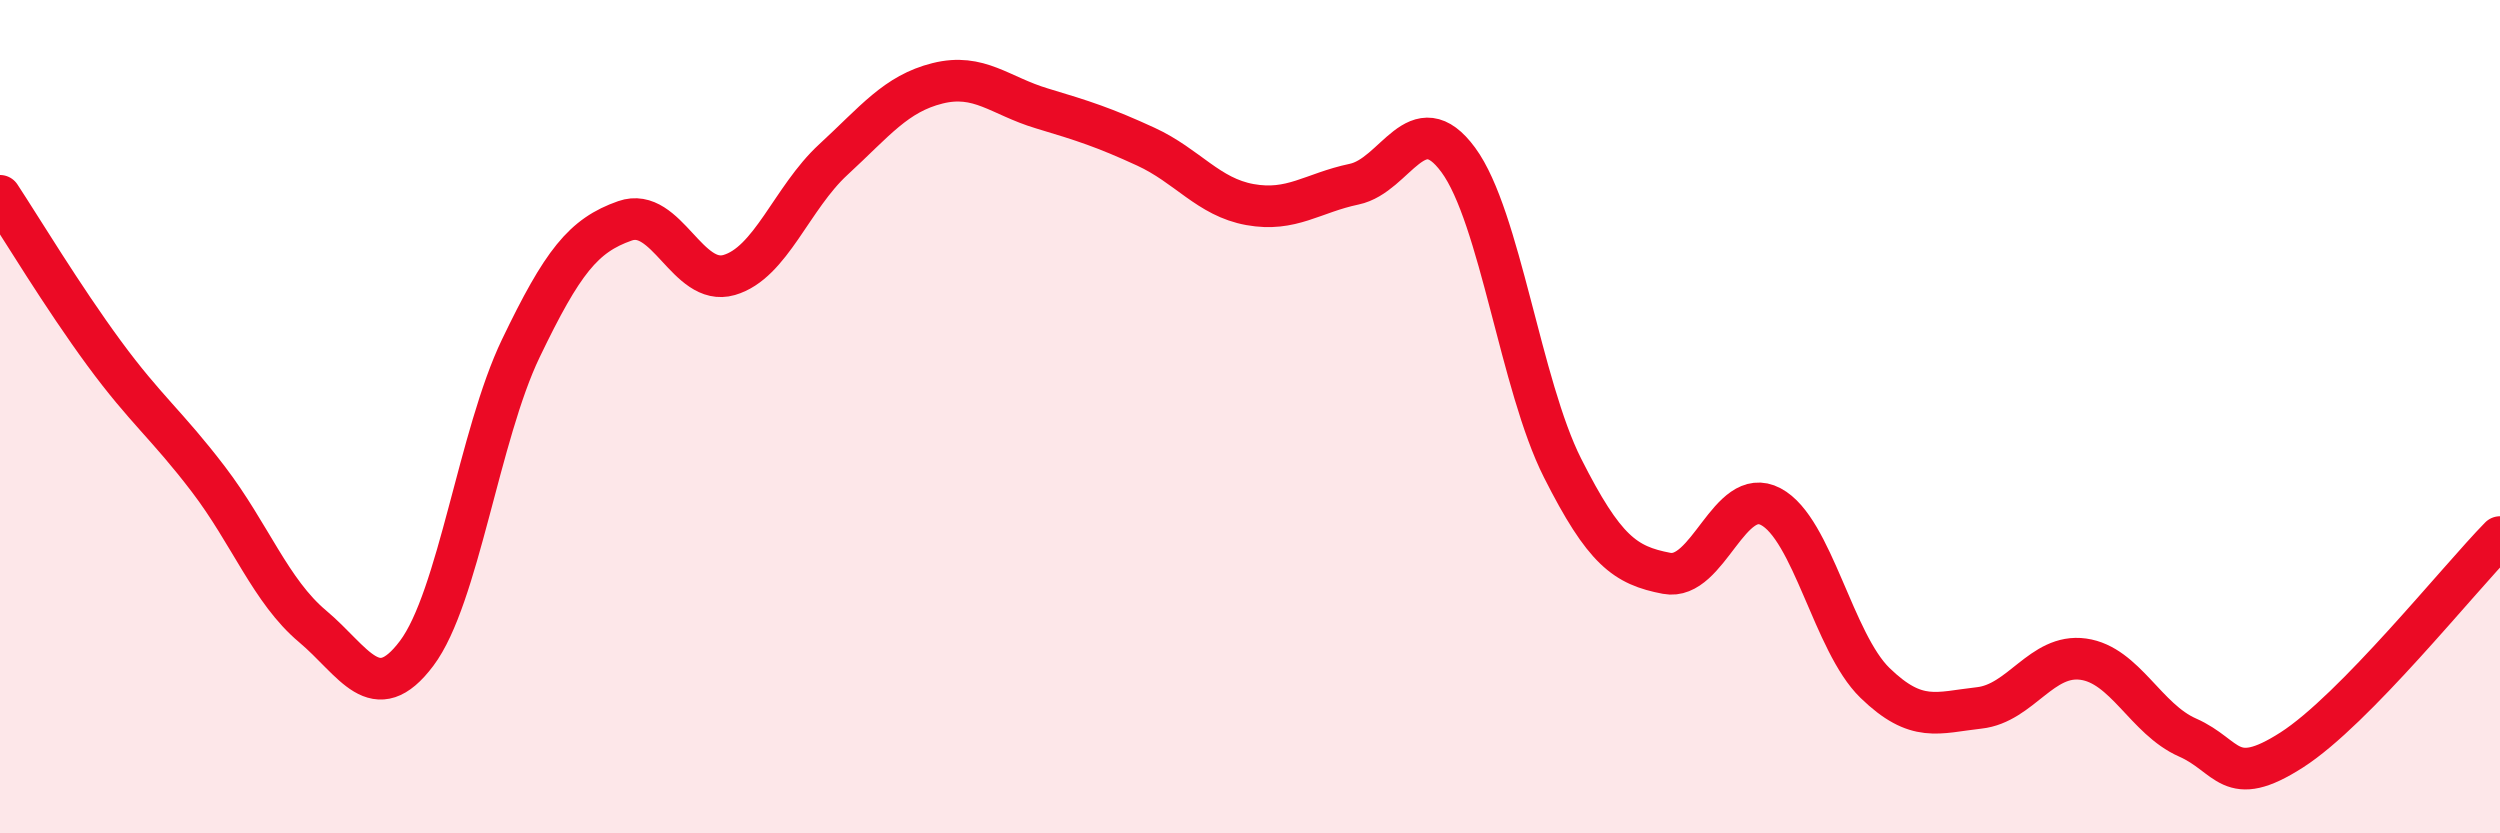 
    <svg width="60" height="20" viewBox="0 0 60 20" xmlns="http://www.w3.org/2000/svg">
      <path
        d="M 0,4.7 C 0.5,5.46 1.5,7.12 2.5,8.48 C 3.5,9.84 4,10.19 5,11.5 C 6,12.81 6.5,14.19 7.5,15.03 C 8.5,15.87 9,17.01 10,15.68 C 11,14.35 11.5,10.44 12.5,8.36 C 13.5,6.28 14,5.65 15,5.3 C 16,4.95 16.5,6.89 17.5,6.6 C 18.5,6.31 19,4.75 20,3.83 C 21,2.91 21.5,2.25 22.5,2 C 23.5,1.75 24,2.3 25,2.6 C 26,2.9 26.5,3.06 27.5,3.52 C 28.5,3.98 29,4.73 30,4.91 C 31,5.09 31.5,4.63 32.5,4.42 C 33.5,4.21 34,2.48 35,3.84 C 36,5.2 36.5,9.25 37.5,11.23 C 38.5,13.21 39,13.57 40,13.76 C 41,13.95 41.5,11.63 42.5,12.16 C 43.5,12.69 44,15.42 45,16.39 C 46,17.36 46.5,17.1 47.5,16.99 C 48.5,16.88 49,15.68 50,15.82 C 51,15.96 51.5,17.26 52.5,17.7 C 53.5,18.14 53.5,18.96 55,18 C 56.5,17.04 59,13.91 60,12.89L60 20L0 20Z"
        fill="#EB0A25"
        opacity="0.1"
        stroke-linecap="round"
        stroke-linejoin="round"
      />
      <path
        d="M 0,4.7 C 0.5,5.46 1.5,7.12 2.5,8.48 C 3.5,9.84 4,10.19 5,11.5 C 6,12.81 6.5,14.19 7.5,15.03 C 8.5,15.87 9,17.01 10,15.68 C 11,14.35 11.5,10.44 12.5,8.36 C 13.5,6.28 14,5.65 15,5.3 C 16,4.95 16.5,6.89 17.5,6.6 C 18.5,6.31 19,4.75 20,3.83 C 21,2.91 21.5,2.25 22.5,2 C 23.5,1.75 24,2.3 25,2.6 C 26,2.9 26.5,3.06 27.5,3.52 C 28.5,3.98 29,4.73 30,4.91 C 31,5.09 31.5,4.63 32.5,4.42 C 33.5,4.21 34,2.48 35,3.84 C 36,5.2 36.5,9.25 37.5,11.23 C 38.5,13.21 39,13.57 40,13.76 C 41,13.95 41.5,11.63 42.5,12.16 C 43.5,12.69 44,15.42 45,16.39 C 46,17.36 46.5,17.1 47.5,16.99 C 48.5,16.88 49,15.68 50,15.82 C 51,15.96 51.5,17.26 52.5,17.7 C 53.5,18.14 53.5,18.96 55,18 C 56.5,17.04 59,13.91 60,12.89"
        stroke="#EB0A25"
        stroke-width="1"
        fill="none"
        stroke-linecap="round"
        stroke-linejoin="round"
      />
    </svg>
  